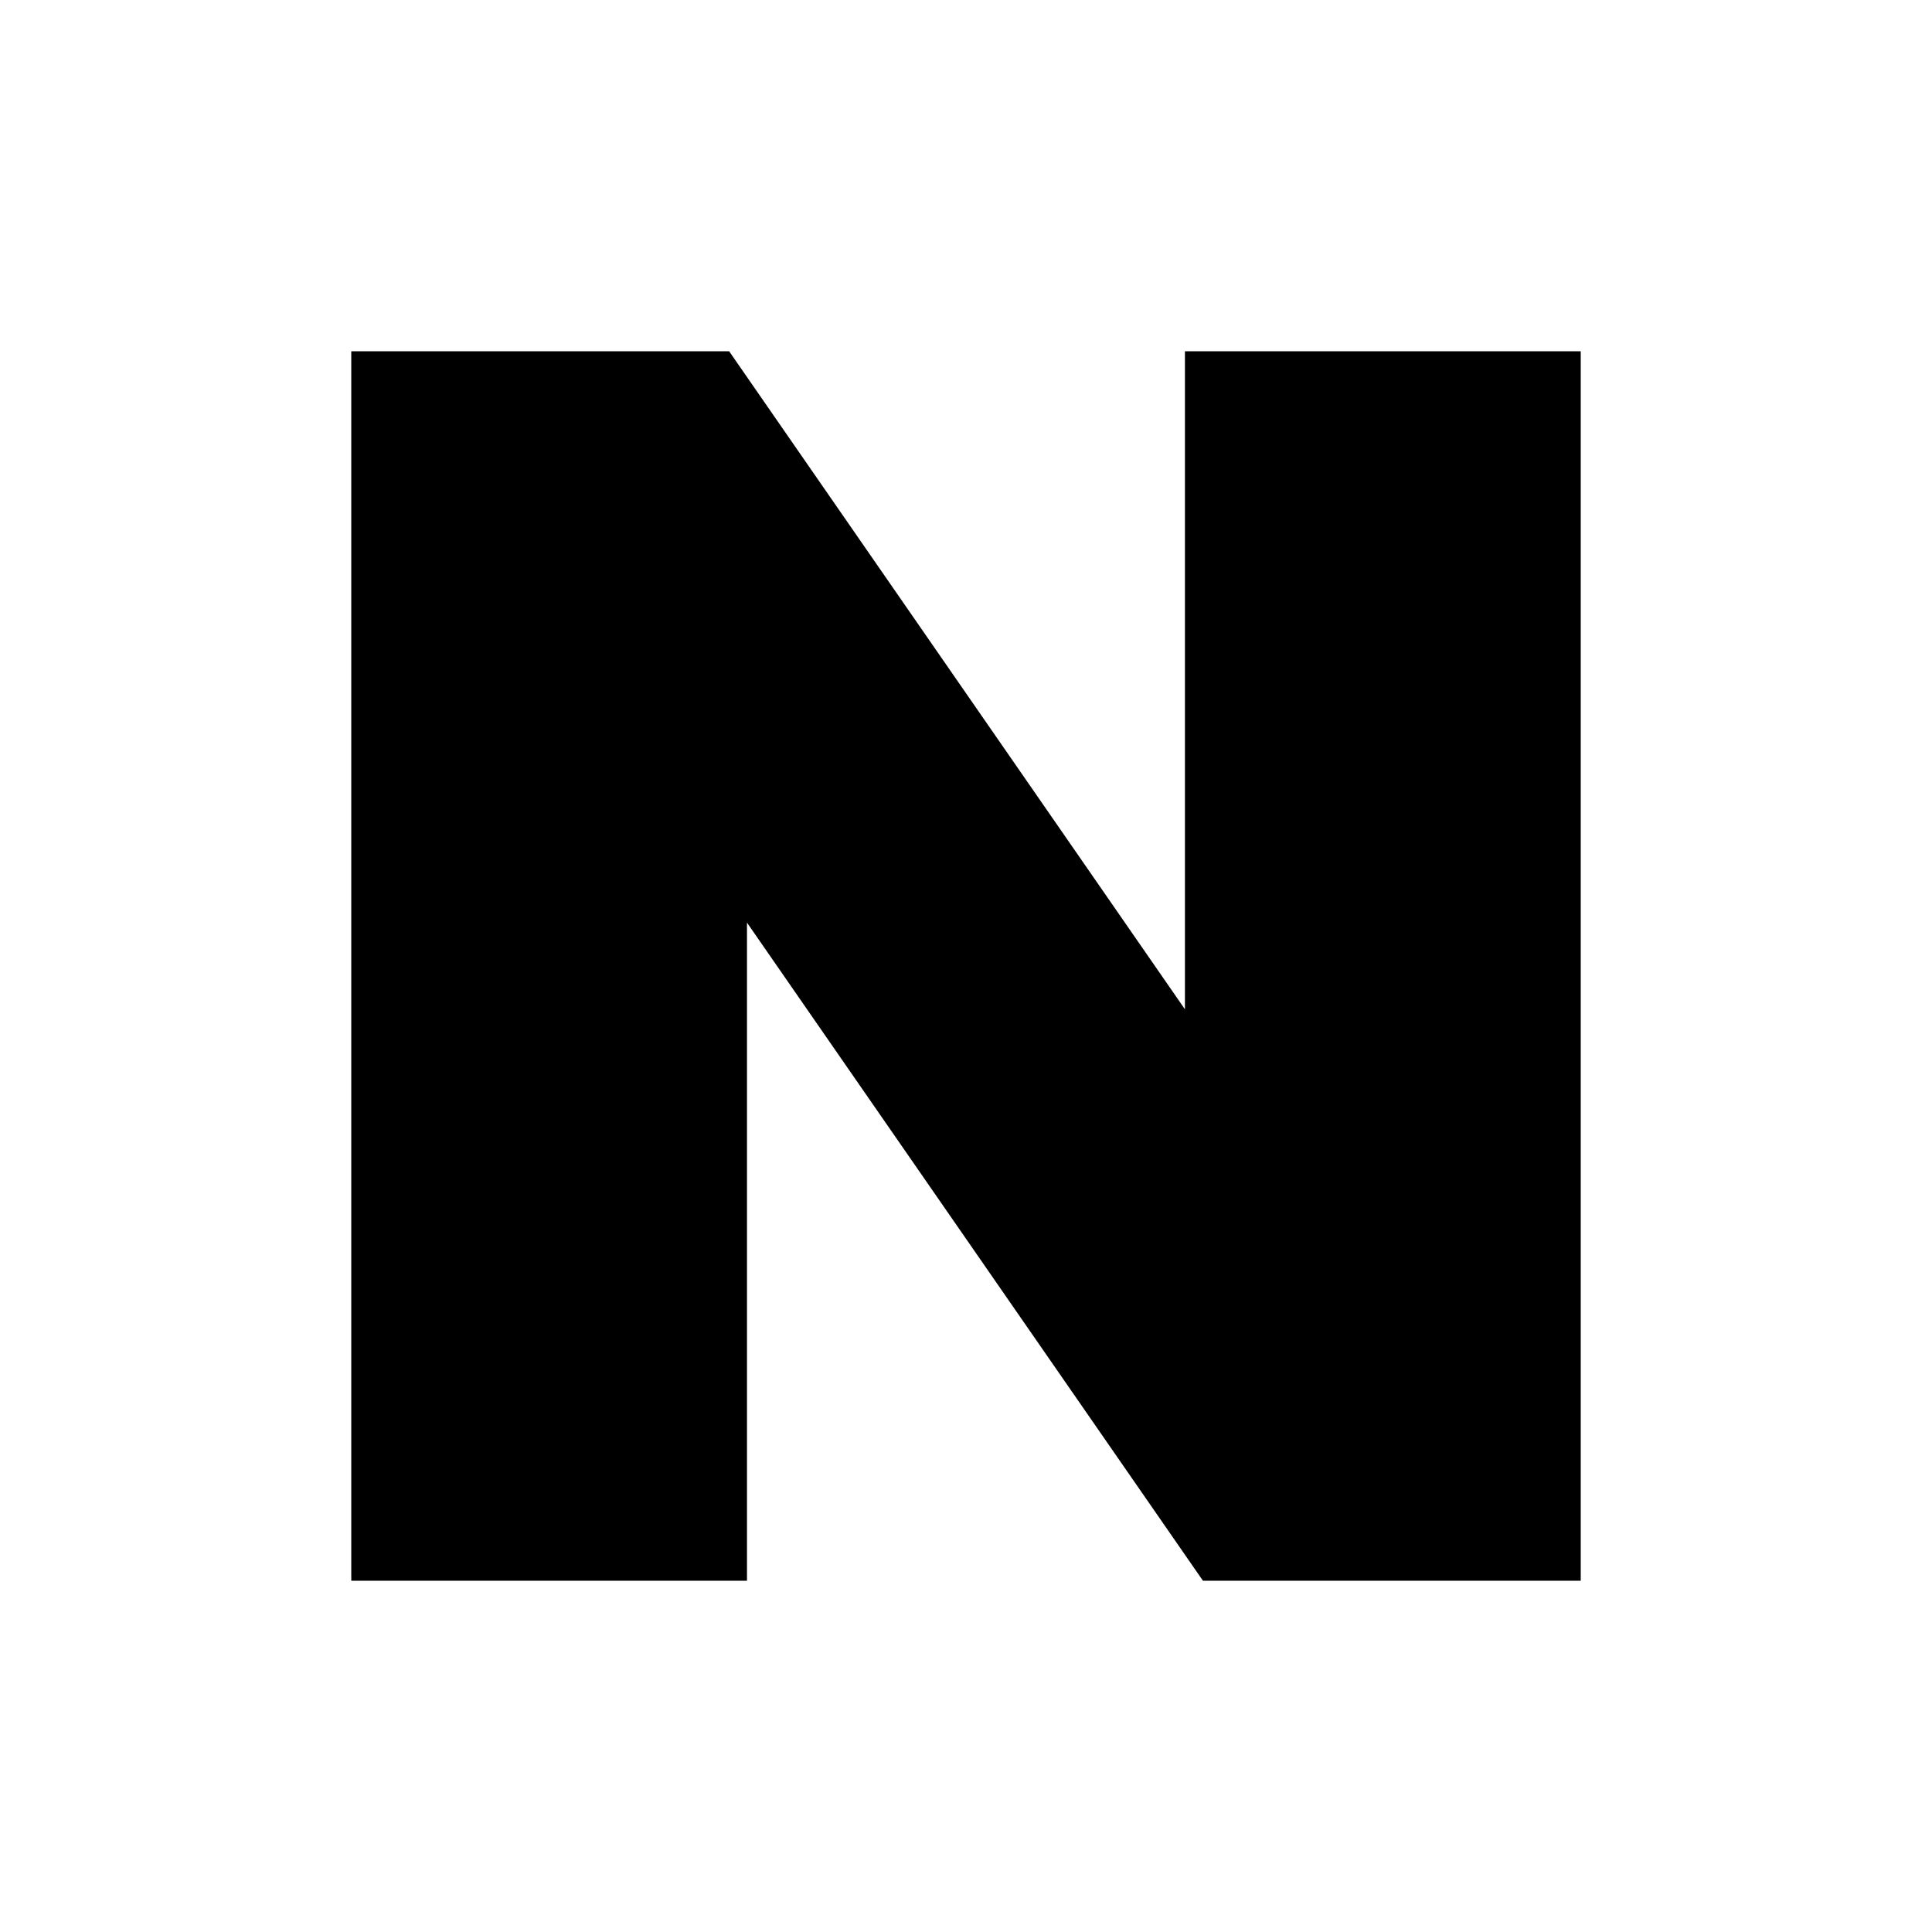 <svg width="22" height="22" viewBox="0 0 22 22" fill="none" xmlns="http://www.w3.org/2000/svg">
<path fill-rule="evenodd" clip-rule="evenodd" d="M13.493 4V11.493L8.303 4H4V18H8.506V10.506L13.698 18H18V4H13.493Z" fill="black"/>
</svg>
